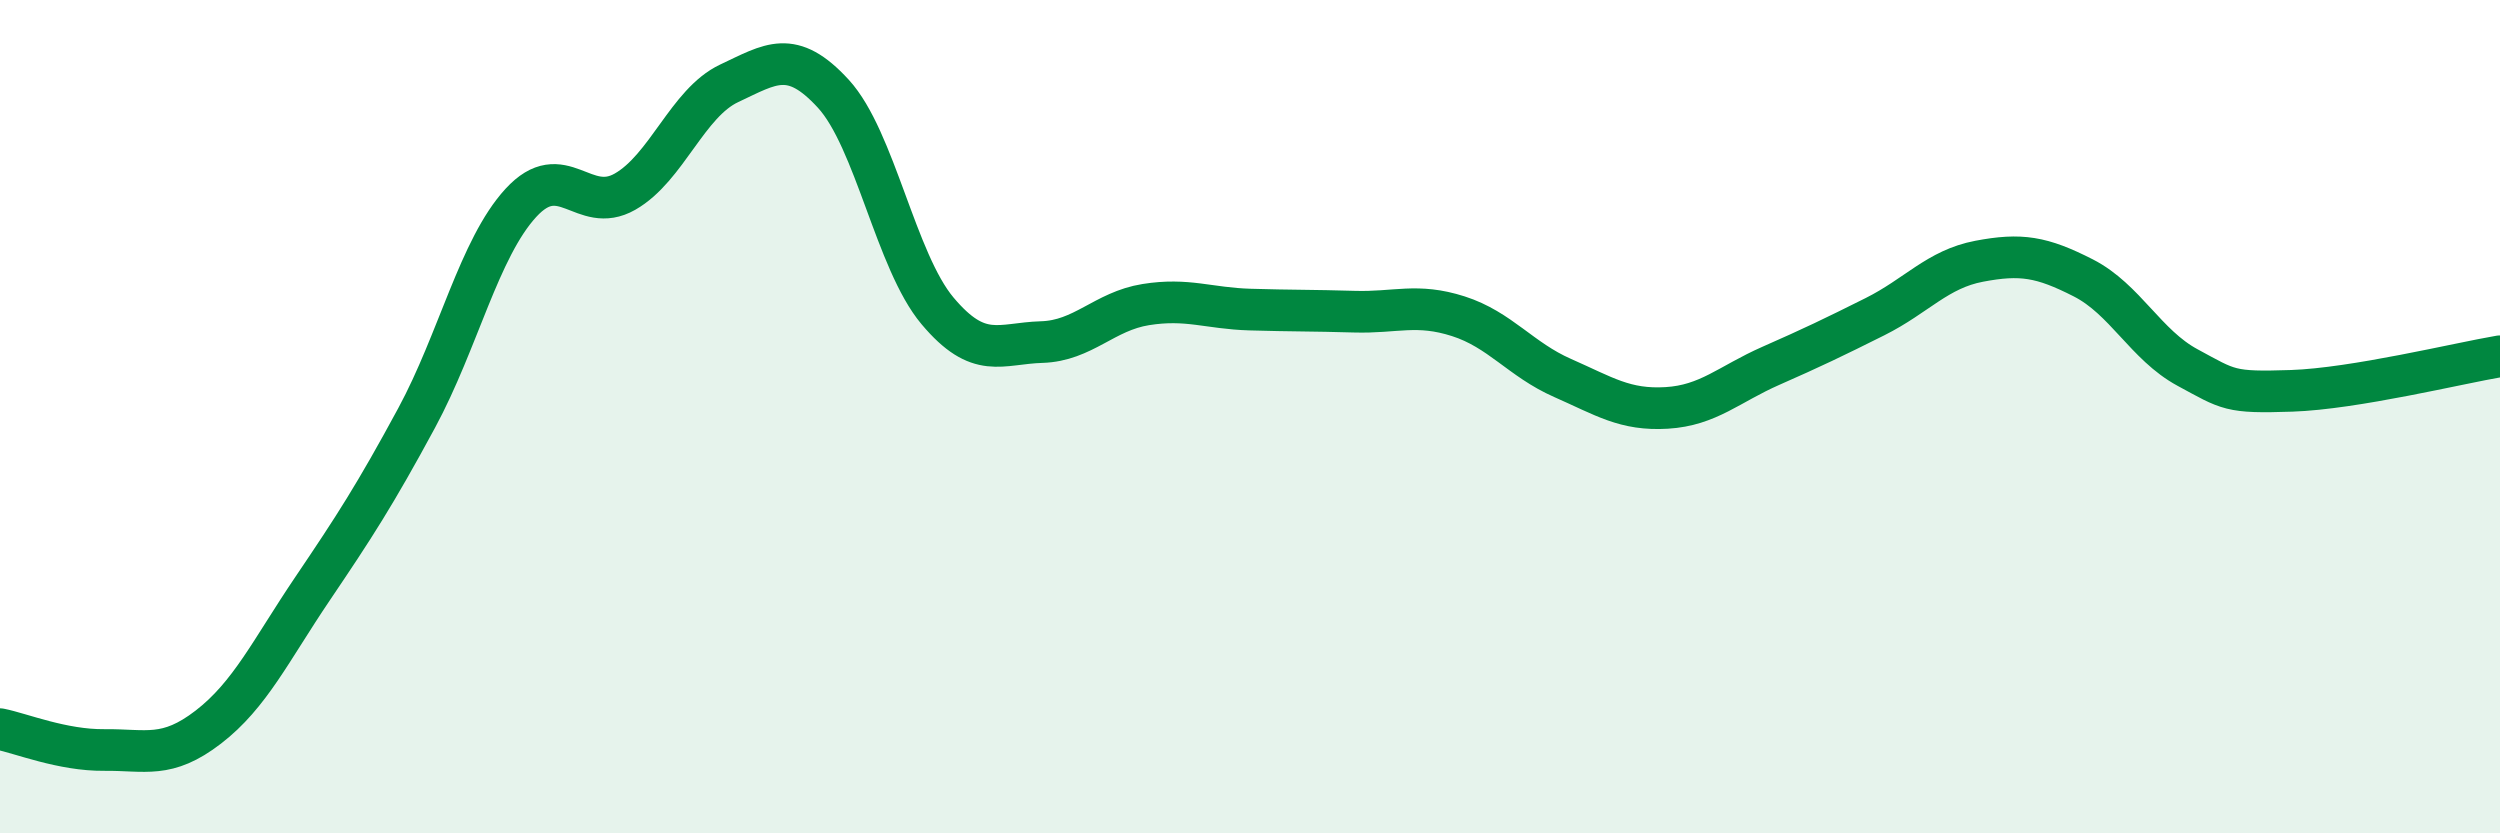 
    <svg width="60" height="20" viewBox="0 0 60 20" xmlns="http://www.w3.org/2000/svg">
      <path
        d="M 0,17.5 C 0.5,17.6 1.5,18.01 2.5,18 C 3.5,17.99 4,18.22 5,17.45 C 6,16.68 6.5,15.61 7.5,14.13 C 8.5,12.65 9,11.88 10,10.03 C 11,8.18 11.5,5.96 12.5,4.87 C 13.5,3.78 14,5.17 15,4.6 C 16,4.03 16.5,2.47 17.5,2 C 18.5,1.53 19,1.16 20,2.25 C 21,3.34 21.5,6.27 22.5,7.46 C 23.5,8.65 24,8.24 25,8.21 C 26,8.18 26.5,7.47 27.5,7.31 C 28.5,7.15 29,7.4 30,7.43 C 31,7.46 31.5,7.45 32.5,7.48 C 33.5,7.51 34,7.27 35,7.59 C 36,7.91 36.5,8.63 37.5,9.07 C 38.5,9.51 39,9.85 40,9.79 C 41,9.73 41.5,9.22 42.5,8.78 C 43.5,8.34 44,8.1 45,7.6 C 46,7.1 46.5,6.46 47.5,6.27 C 48.5,6.08 49,6.16 50,6.67 C 51,7.18 51.5,8.28 52.5,8.82 C 53.5,9.36 53.5,9.43 55,9.38 C 56.5,9.33 59,8.72 60,8.55L60 20L0 20Z"
        fill="#008740"
        opacity="0.1"
        stroke-linecap="round"
        stroke-linejoin="round"
      />
      <path
        d="M 0,17.5 C 0.5,17.6 1.5,18.01 2.5,18 C 3.5,17.99 4,18.22 5,17.45 C 6,16.68 6.5,15.61 7.5,14.13 C 8.5,12.65 9,11.88 10,10.03 C 11,8.18 11.5,5.96 12.5,4.87 C 13.5,3.78 14,5.17 15,4.6 C 16,4.03 16.5,2.47 17.5,2 C 18.5,1.53 19,1.16 20,2.25 C 21,3.34 21.5,6.27 22.5,7.46 C 23.5,8.65 24,8.24 25,8.21 C 26,8.18 26.5,7.47 27.5,7.31 C 28.5,7.15 29,7.4 30,7.43 C 31,7.46 31.5,7.45 32.5,7.48 C 33.5,7.51 34,7.27 35,7.59 C 36,7.91 36.5,8.63 37.5,9.07 C 38.5,9.51 39,9.85 40,9.79 C 41,9.73 41.5,9.22 42.5,8.78 C 43.5,8.34 44,8.1 45,7.6 C 46,7.1 46.5,6.46 47.5,6.27 C 48.5,6.08 49,6.16 50,6.67 C 51,7.18 51.5,8.28 52.5,8.82 C 53.5,9.36 53.5,9.43 55,9.38 C 56.5,9.33 59,8.72 60,8.55"
        stroke="#008740"
        stroke-width="1"
        fill="none"
        stroke-linecap="round"
        stroke-linejoin="round"
      />
    </svg>
  